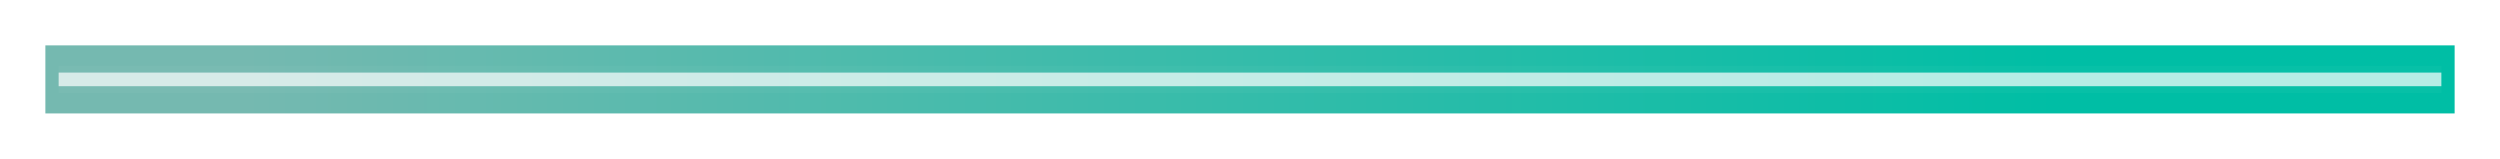 <svg width="1102" height="70" viewBox="0 0 1102 70" fill="none" xmlns="http://www.w3.org/2000/svg">
<g filter="url(#filter0_f_2_1175)">
<rect x="20" y="20" width="1062" height="30" fill="url(#paint0_linear_2_1175)"/>
</g>
<g style="mix-blend-mode:lighten" opacity="0.7" filter="url(#filter1_f_2_1175)">
<rect x="25.852" y="32" width="1050.3" height="6" fill="white"/>
</g>
<g style="mix-blend-mode:hard-light">
<g filter="url(#filter2_f_2_1175)">
<rect x="25.852" y="29" width="1050.3" height="12" fill="url(#paint1_linear_2_1175)"/>
</g>
</g>
<rect width="1050.3" height="12" transform="translate(25.852 29)" fill="white" fill-opacity="0.03"/>
<g filter="url(#filter3_f_2_1175)">
<rect x="25.852" y="29" width="1050.3" height="12" fill="url(#paint2_linear_2_1175)"/>
</g>
<defs>
<filter id="filter0_f_2_1175" x="0" y="0" width="1102" height="70" filterUnits="userSpaceOnUse" color-interpolation-filters="sRGB">
<feFlood flood-opacity="0" result="BackgroundImageFix"/>
<feBlend mode="normal" in="SourceGraphic" in2="BackgroundImageFix" result="shape"/>
<feGaussianBlur stdDeviation="10" result="effect1_foregroundBlur_2_1175"/>
</filter>
<filter id="filter1_f_2_1175" x="24.852" y="31" width="1052.3" height="8" filterUnits="userSpaceOnUse" color-interpolation-filters="sRGB">
<feFlood flood-opacity="0" result="BackgroundImageFix"/>
<feBlend mode="normal" in="SourceGraphic" in2="BackgroundImageFix" result="shape"/>
<feGaussianBlur stdDeviation="0.5" result="effect1_foregroundBlur_2_1175"/>
</filter>
<filter id="filter2_f_2_1175" x="15.852" y="19" width="1070.3" height="32" filterUnits="userSpaceOnUse" color-interpolation-filters="sRGB">
<feFlood flood-opacity="0" result="BackgroundImageFix"/>
<feBlend mode="normal" in="SourceGraphic" in2="BackgroundImageFix" result="shape"/>
<feGaussianBlur stdDeviation="5" result="effect1_foregroundBlur_2_1175"/>
</filter>
<filter id="filter3_f_2_1175" x="15.852" y="19" width="1070.3" height="32" filterUnits="userSpaceOnUse" color-interpolation-filters="sRGB">
<feFlood flood-opacity="0" result="BackgroundImageFix"/>
<feBlend mode="normal" in="SourceGraphic" in2="BackgroundImageFix" result="shape"/>
<feGaussianBlur stdDeviation="5" result="effect1_foregroundBlur_2_1175"/>
</filter>
<linearGradient id="paint0_linear_2_1175" x1="108.5" y1="35" x2="994.975" y2="34.997" gradientUnits="userSpaceOnUse">
<stop stop-color="#75B9B0"/>
<stop offset="0.899" stop-color="#00BEA5"/>
</linearGradient>
<linearGradient id="paint1_linear_2_1175" x1="-80.934" y1="35" x2="25.852" y2="35" gradientUnits="userSpaceOnUse">
<stop stop-color="white" stop-opacity="0"/>
<stop offset="0.482" stop-color="white"/>
<stop offset="1" stop-color="white" stop-opacity="0"/>
</linearGradient>
<linearGradient id="paint2_linear_2_1175" x1="-80.934" y1="35" x2="25.852" y2="35" gradientUnits="userSpaceOnUse">
<stop stop-color="white" stop-opacity="0"/>
<stop offset="0.482" stop-color="white"/>
<stop offset="1" stop-color="white" stop-opacity="0"/>
</linearGradient>
</defs>
</svg>
